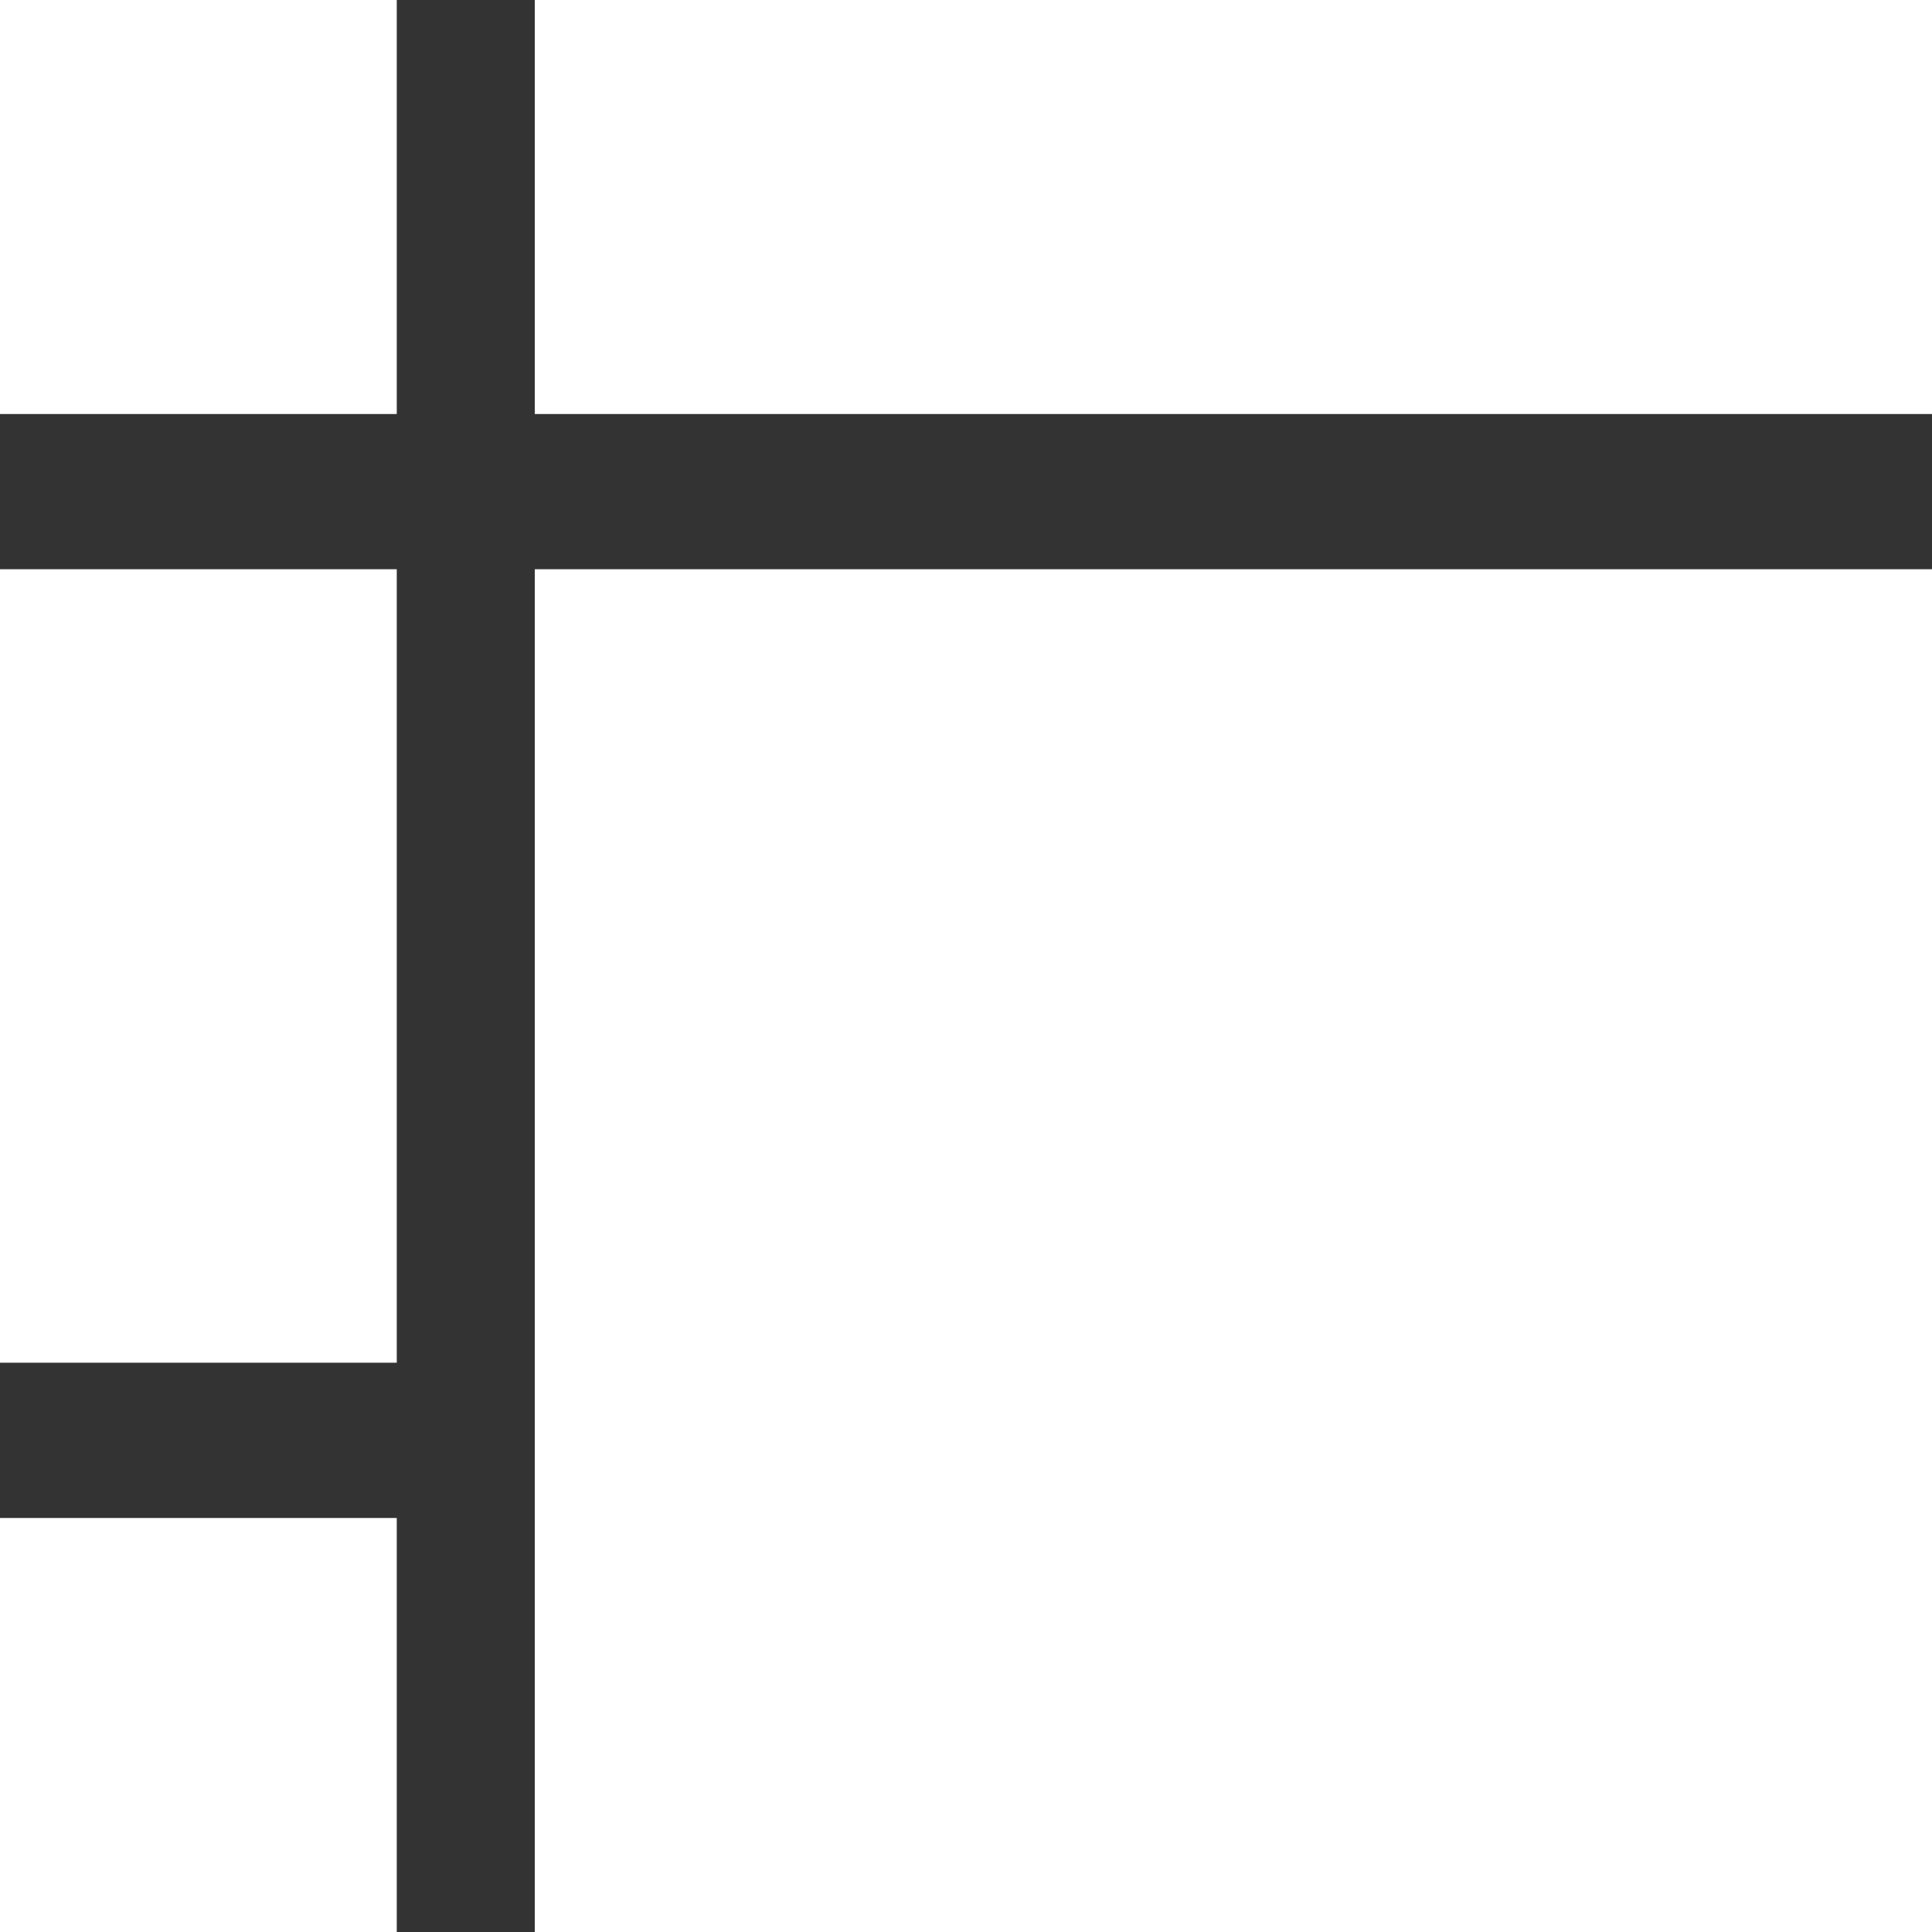 <svg width="44" height="44" xmlns="http://www.w3.org/2000/svg"><rect width="100%" height="100%" fill="#333333" stroke="none"/><g fill="#FFF" fill-rule="evenodd"><path d="M0 0h9.036v9.429H0zM0 34.571h9.036V44H0zM12.179 0H44v9.429H12.179zM12.179 12.964H44V44H12.179zM0 12.964h9.036v18.071H0z"/></g></svg>